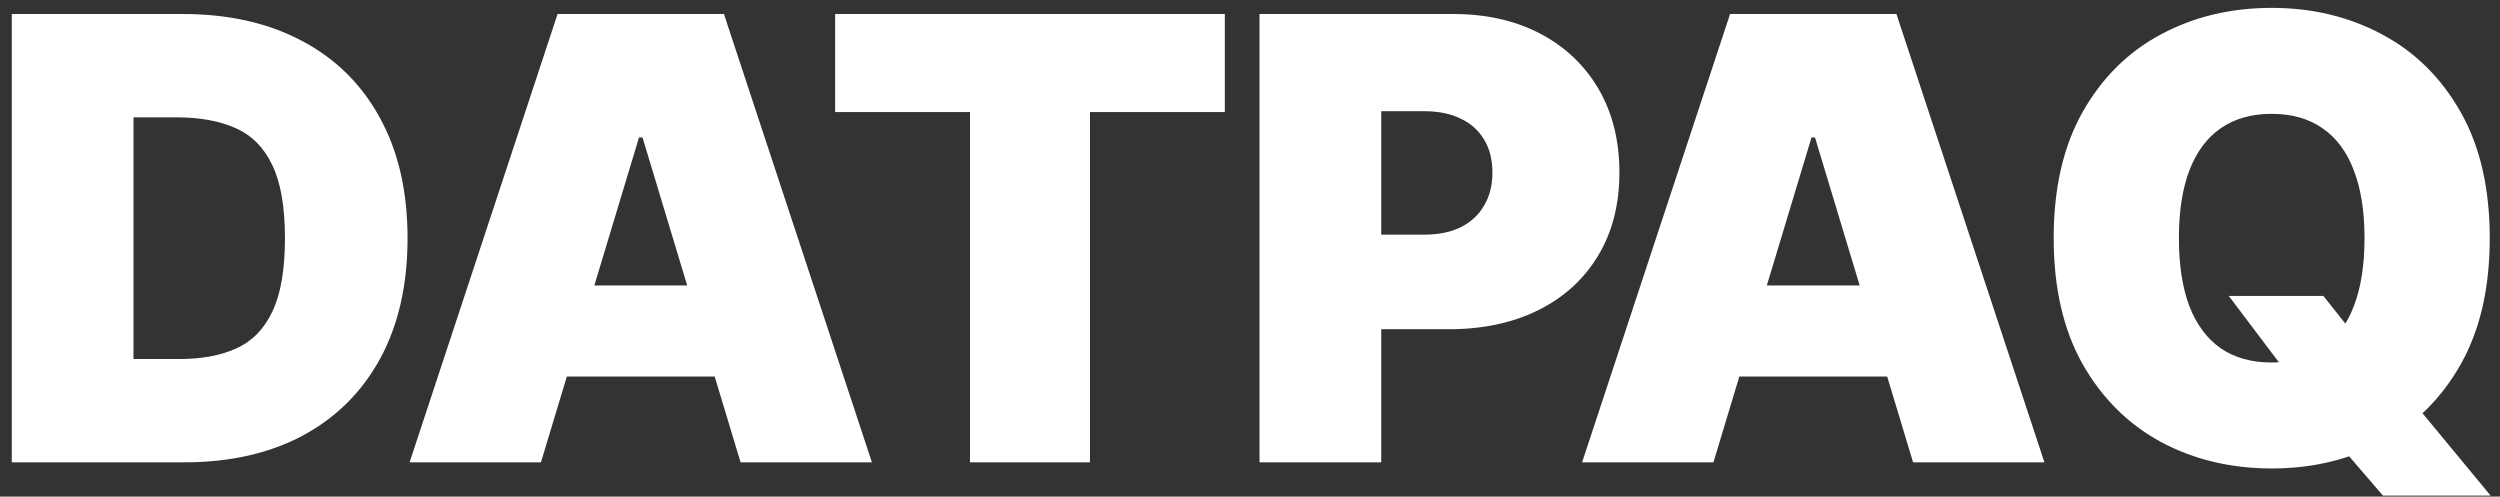 <svg width="146" height="29" viewBox="0 0 146 29" fill="none" xmlns="http://www.w3.org/2000/svg">
<rect x="0" y="0" width="146" height="29" fill="#333333" stroke="none"/>
<path d="M10.761 27H0.688V0.818H10.659C13.352 0.818 15.679 1.342 17.639 2.391C19.608 3.43 21.125 4.93 22.19 6.891C23.264 8.842 23.801 11.182 23.801 13.909C23.801 16.636 23.268 18.98 22.203 20.94C21.138 22.892 19.629 24.392 17.678 25.44C15.726 26.48 13.421 27 10.761 27ZM7.795 20.966H10.506C11.801 20.966 12.905 20.757 13.817 20.34C14.737 19.922 15.436 19.202 15.913 18.179C16.399 17.156 16.642 15.733 16.642 13.909C16.642 12.085 16.395 10.662 15.901 9.639C15.415 8.616 14.699 7.896 13.753 7.479C12.815 7.061 11.665 6.852 10.301 6.852H7.795V20.966ZM31.591 27H23.92L32.562 0.818H42.278L50.92 27H43.25L37.523 8.028H37.318L31.591 27ZM30.159 16.671H44.579V21.989H30.159V16.671ZM48.773 6.545V0.818H71.529V6.545H63.654V27H56.648V6.545H48.773ZM73.556 27V0.818H84.857C86.8 0.818 88.501 1.202 89.958 1.969C91.415 2.736 92.549 3.814 93.359 5.203C94.168 6.592 94.573 8.216 94.573 10.074C94.573 11.949 94.155 13.572 93.32 14.945C92.493 16.317 91.33 17.374 89.83 18.115C88.339 18.857 86.596 19.227 84.602 19.227H77.852V13.704H83.17C84.005 13.704 84.716 13.56 85.305 13.27C85.901 12.972 86.357 12.55 86.672 12.004C86.996 11.459 87.158 10.815 87.158 10.074C87.158 9.324 86.996 8.685 86.672 8.156C86.357 7.619 85.901 7.21 85.305 6.929C84.716 6.639 84.005 6.494 83.17 6.494H80.664V27H73.556ZM100.065 27H92.394L101.036 0.818H110.752L119.394 27H111.724L105.996 8.028H105.792L100.065 27ZM98.633 16.671H113.053V21.989H98.633V16.671ZM130.162 17.284H135.685L137.679 19.79L141.054 23.625L145.452 28.943H139.162L136.043 25.312L133.946 22.296L130.162 17.284ZM145.401 13.909C145.401 16.824 144.834 19.283 143.701 21.285C142.567 23.28 141.037 24.793 139.111 25.824C137.185 26.847 135.037 27.358 132.668 27.358C130.282 27.358 128.125 26.842 126.199 25.811C124.282 24.771 122.756 23.254 121.623 21.26C120.498 19.257 119.935 16.807 119.935 13.909C119.935 10.994 120.498 8.54 121.623 6.545C122.756 4.543 124.282 3.03 126.199 2.007C128.125 0.976 130.282 0.46 132.668 0.46C135.037 0.46 137.185 0.976 139.111 2.007C141.037 3.03 142.567 4.543 143.701 6.545C144.834 8.54 145.401 10.994 145.401 13.909ZM138.088 13.909C138.088 12.341 137.88 11.02 137.462 9.946C137.053 8.864 136.444 8.045 135.634 7.491C134.833 6.929 133.844 6.648 132.668 6.648C131.492 6.648 130.499 6.929 129.689 7.491C128.888 8.045 128.279 8.864 127.861 9.946C127.452 11.02 127.248 12.341 127.248 13.909C127.248 15.477 127.452 16.803 127.861 17.885C128.279 18.959 128.888 19.777 129.689 20.34C130.499 20.893 131.492 21.171 132.668 21.171C133.844 21.171 134.833 20.893 135.634 20.34C136.444 19.777 137.053 18.959 137.462 17.885C137.88 16.803 138.088 15.477 138.088 13.909Z" fill="white"/>
</svg>
